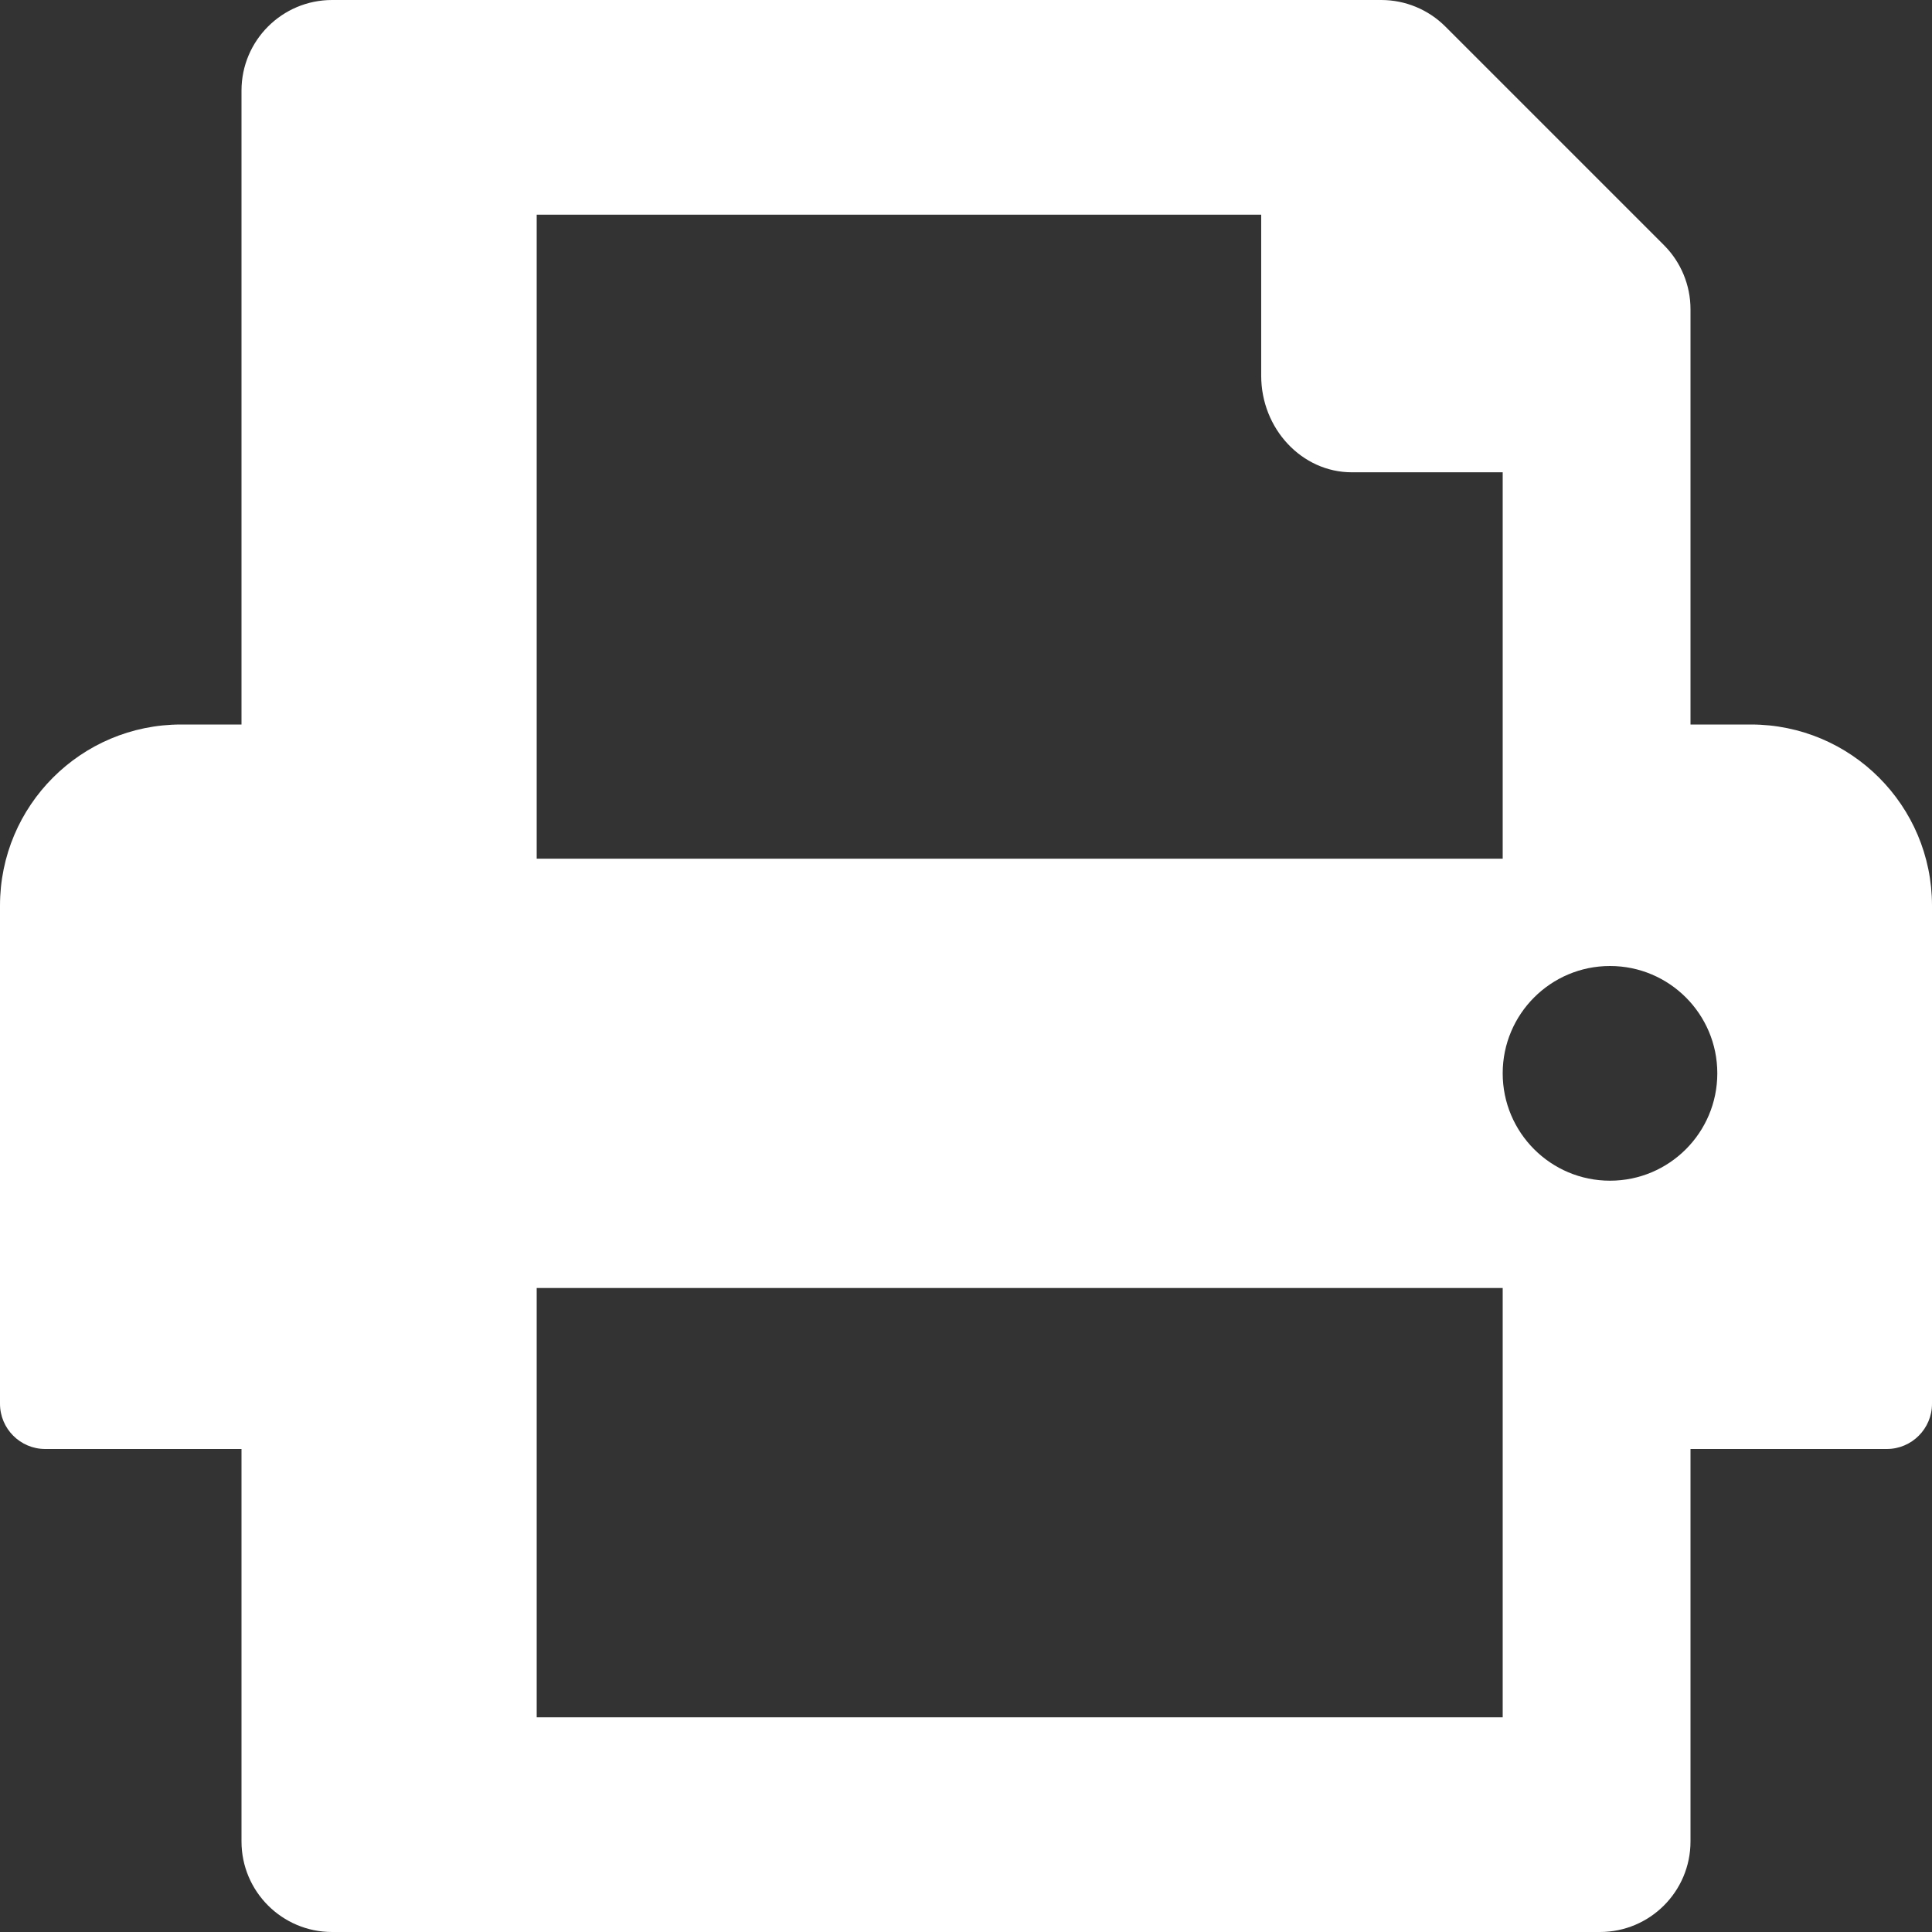 <?xml version="1.0" encoding="UTF-8"?>
<svg xmlns="http://www.w3.org/2000/svg" xmlns:xlink="http://www.w3.org/1999/xlink" width="24px" height="24px" viewBox="0 0 24 24" version="1.1">
  <rect x="0" y="0" width="24" height="24" fill="#333333" stroke="none"/>
  <!-- Generator: Sketch 50.2 (55047) - http://www.bohemiancoding.com/sketch -->
  <desc>Created with Sketch.</desc>
  <defs>
    <path d="M21.75,9 L21,9 L21,3.841 C21,3.543 20.881,3.256 20.671,3.046 L17.954,0.329 C17.744,0.119 17.457,1.55998186e-06 17.159,0 L4.125,0 C3.504,0 3,0.504 3,1.125 L3,9 L2.25,9 C1.007,9 0,10.007 0,11.25 L0,17.438 C0,17.748 0.252,18 0.562,18 L3,18 L3,22.875 C3,23.496 3.504,24 4.125,24 L19.875,24 C20.496,24 21,23.496 21,22.875 L21,18 L23.438,18 C23.748,18 24,17.748 24,17.438 L24,11.25 C24,10.007 22.993,9 21.75,9 Z M18.667,21.333 L6.667,21.333 L6.667,16 L18.667,16 L18.667,21.333 Z M6.667,10.667 L6.667,2.667 L15.667,2.667 L15.667,4.667 C15.667,5.327 16.173,5.867 16.792,5.867 L18.667,5.867 L18.667,10.667 L6.667,10.667 Z M20,14.667 C19.264,14.667 18.667,14.07 18.667,13.333 C18.667,12.597 19.264,12 20,12 C20.736,12 21.333,12.597 21.333,13.333 C21.333,14.07 20.736,14.667 20,14.667 Z" id="path-1"></path>
  </defs>
  <g id="Startseite" stroke="none" stroke-width="1" fill="none" fill-rule="evenodd">
    <g id="Startseite-Desktop_1920" transform="translate(-677, -8)">
      <g id="print" transform="translate(669, 0)">
        <g transform="translate(8, 8)">
          <mask id="mask-2" fill="white">
            <use xlink:href="#path-1"></use>
          </mask>
          <use id="Mask" fill="#FFFFFF" xlink:href="#path-1"></use>
        </g>
      </g>
    </g>
  </g>
</svg>
